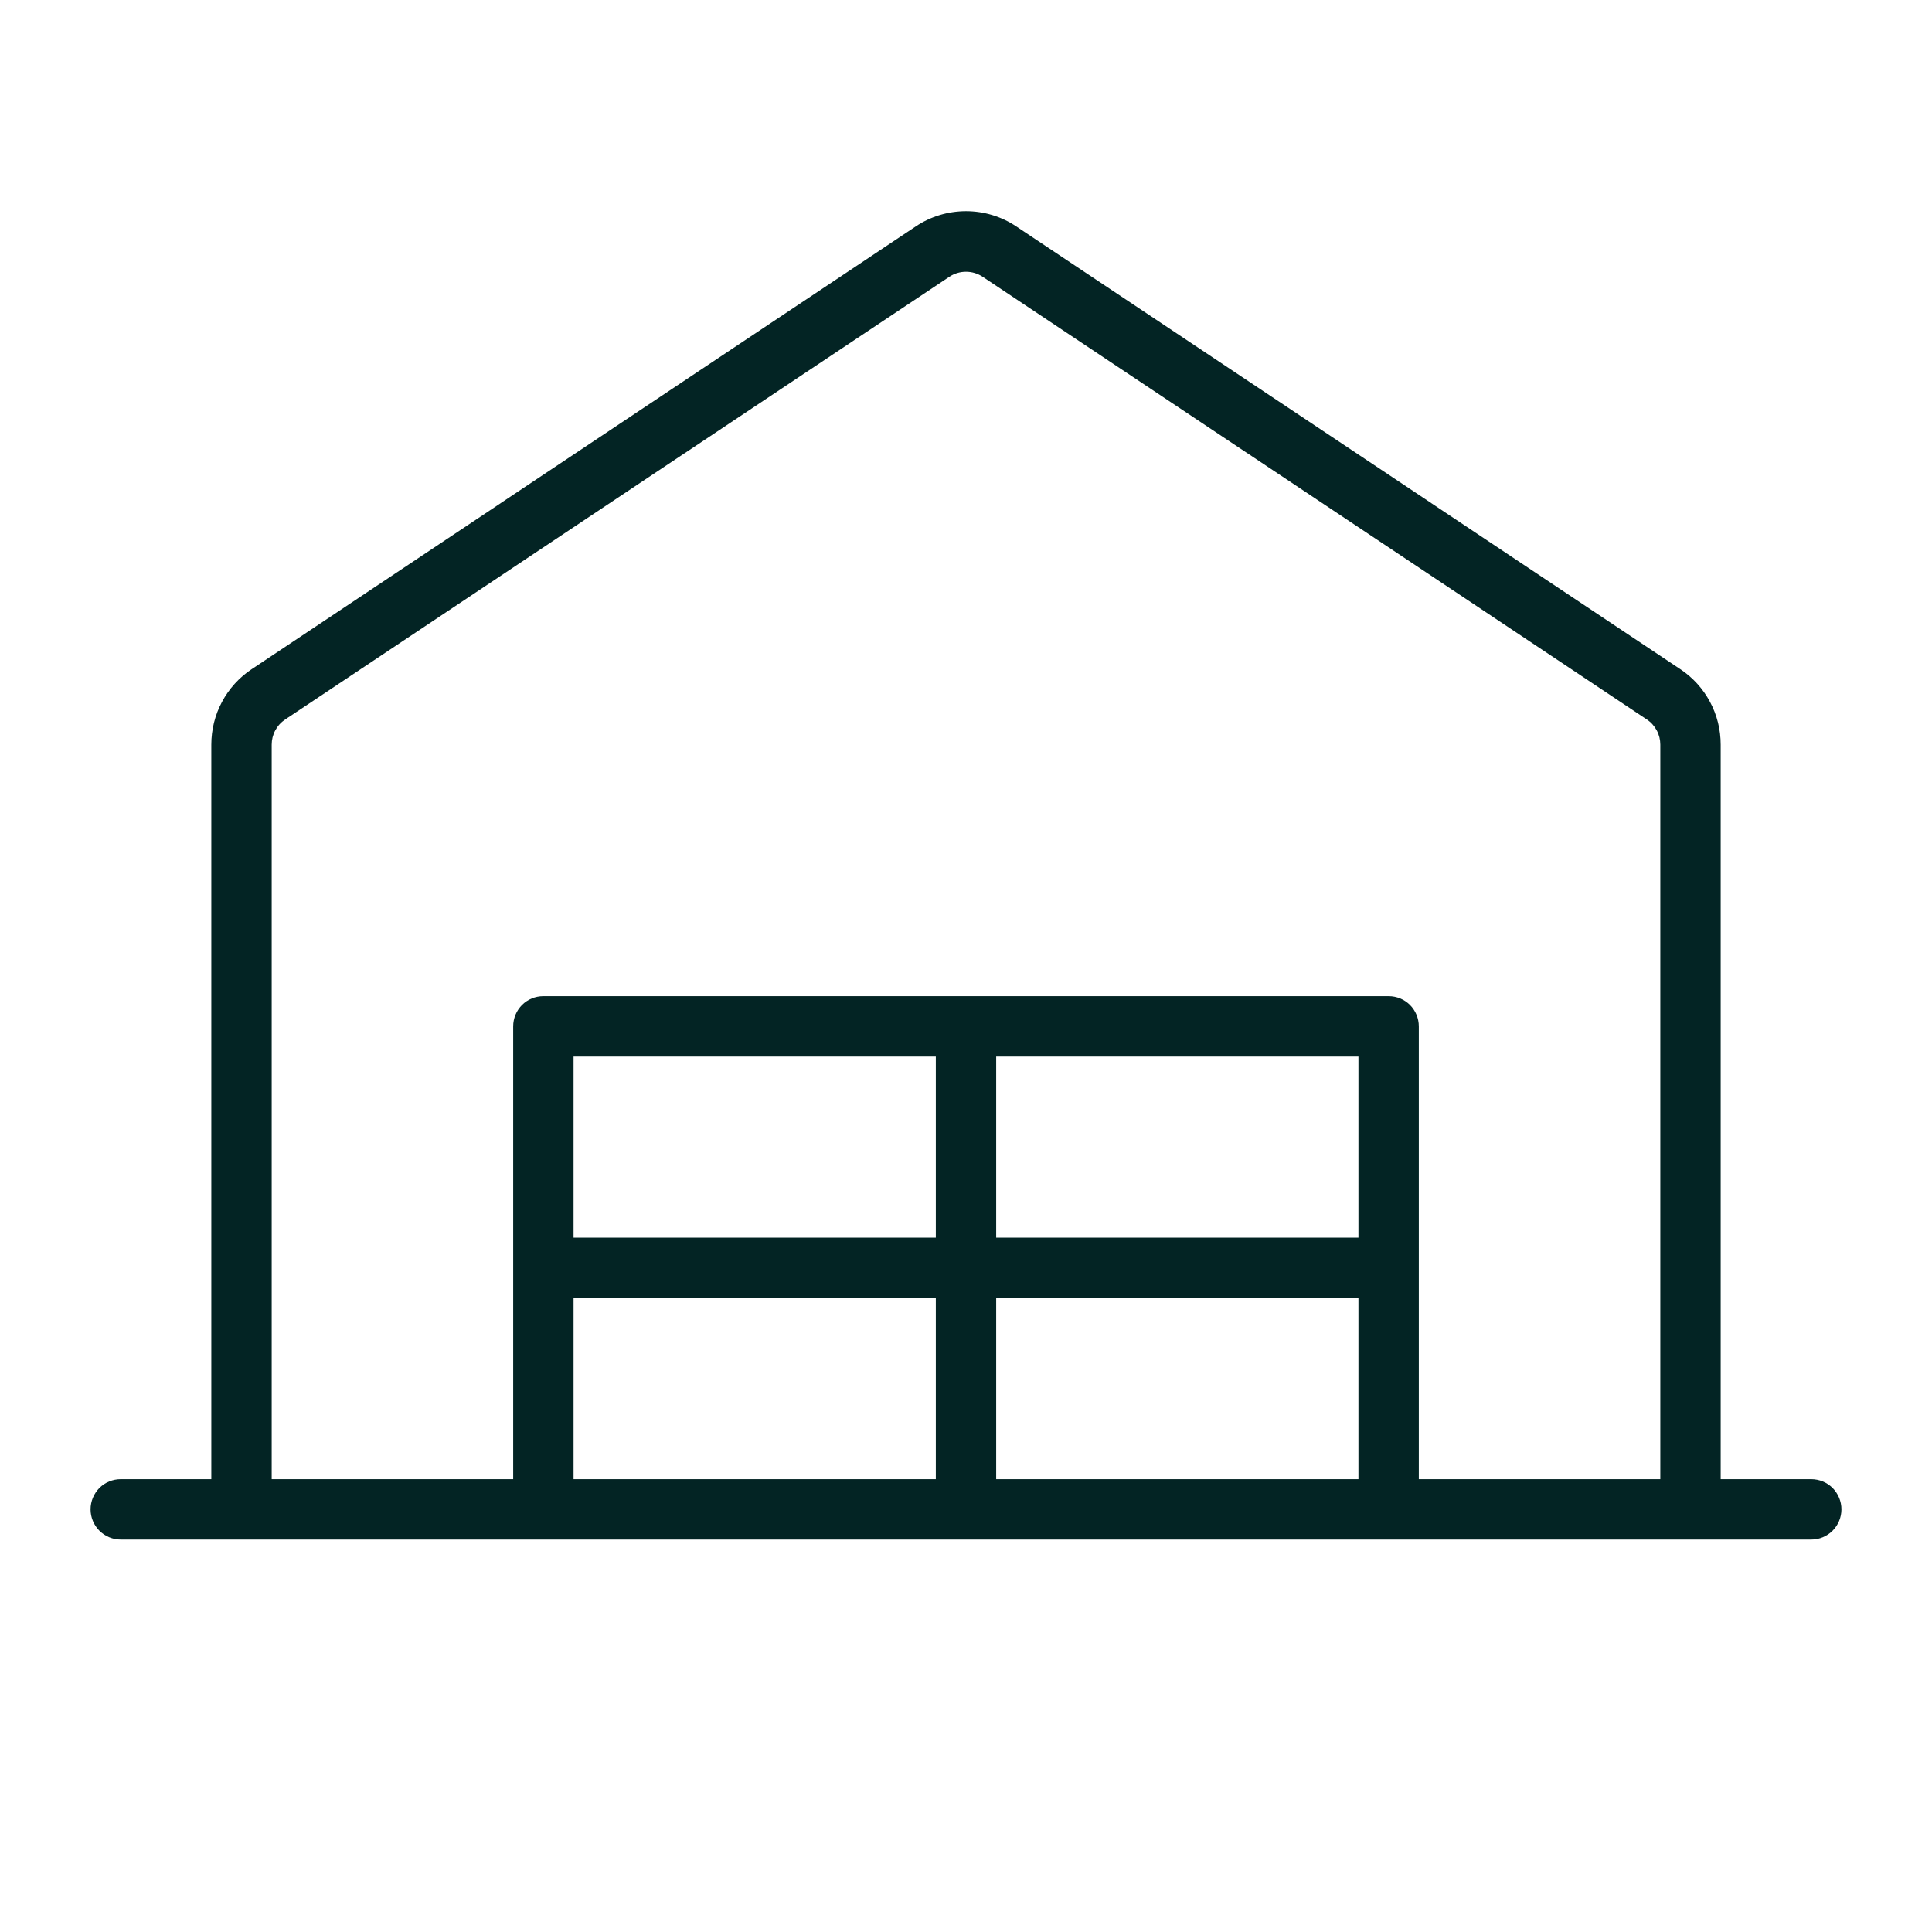 <svg width="32" height="32" viewBox="0 0 32 32" fill="none" xmlns="http://www.w3.org/2000/svg">
<path d="M30 24.5H28.5V12.334C28.5 12.086 28.44 11.843 28.323 11.625C28.207 11.407 28.038 11.221 27.832 11.084L16.832 3.75C16.586 3.585 16.296 3.498 16 3.498C15.704 3.498 15.414 3.585 15.168 3.75L4.168 11.084C3.962 11.221 3.793 11.407 3.677 11.625C3.56 11.843 3.5 12.086 3.5 12.334V24.5H2C1.867 24.5 1.74 24.552 1.646 24.646C1.553 24.74 1.5 24.867 1.5 25C1.5 25.132 1.553 25.26 1.646 25.353C1.74 25.447 1.867 25.5 2 25.5H30C30.133 25.5 30.26 25.447 30.354 25.353C30.447 25.26 30.5 25.132 30.5 25C30.5 24.867 30.447 24.74 30.354 24.646C30.26 24.552 30.133 24.5 30 24.5ZM4.5 12.334C4.5 12.251 4.52 12.17 4.559 12.098C4.598 12.025 4.654 11.963 4.723 11.917L15.723 4.585C15.805 4.53 15.901 4.501 16 4.501C16.099 4.501 16.195 4.53 16.277 4.585L27.277 11.917C27.346 11.963 27.402 12.025 27.441 12.098C27.48 12.17 27.5 12.251 27.5 12.334V24.5H23.5V17C23.5 16.867 23.447 16.74 23.354 16.646C23.26 16.552 23.133 16.5 23 16.5H9C8.867 16.5 8.74 16.552 8.646 16.646C8.553 16.74 8.5 16.867 8.5 17V24.5H4.5V12.334ZM22.5 17.5V20.5H16.5V17.5H22.5ZM15.5 20.5H9.5V17.5H15.5V20.5ZM9.5 21.5H15.5V24.5H9.5V21.5ZM16.5 21.5H22.5V24.5H16.5V21.5Z" fill="#032424"/>
</svg>
